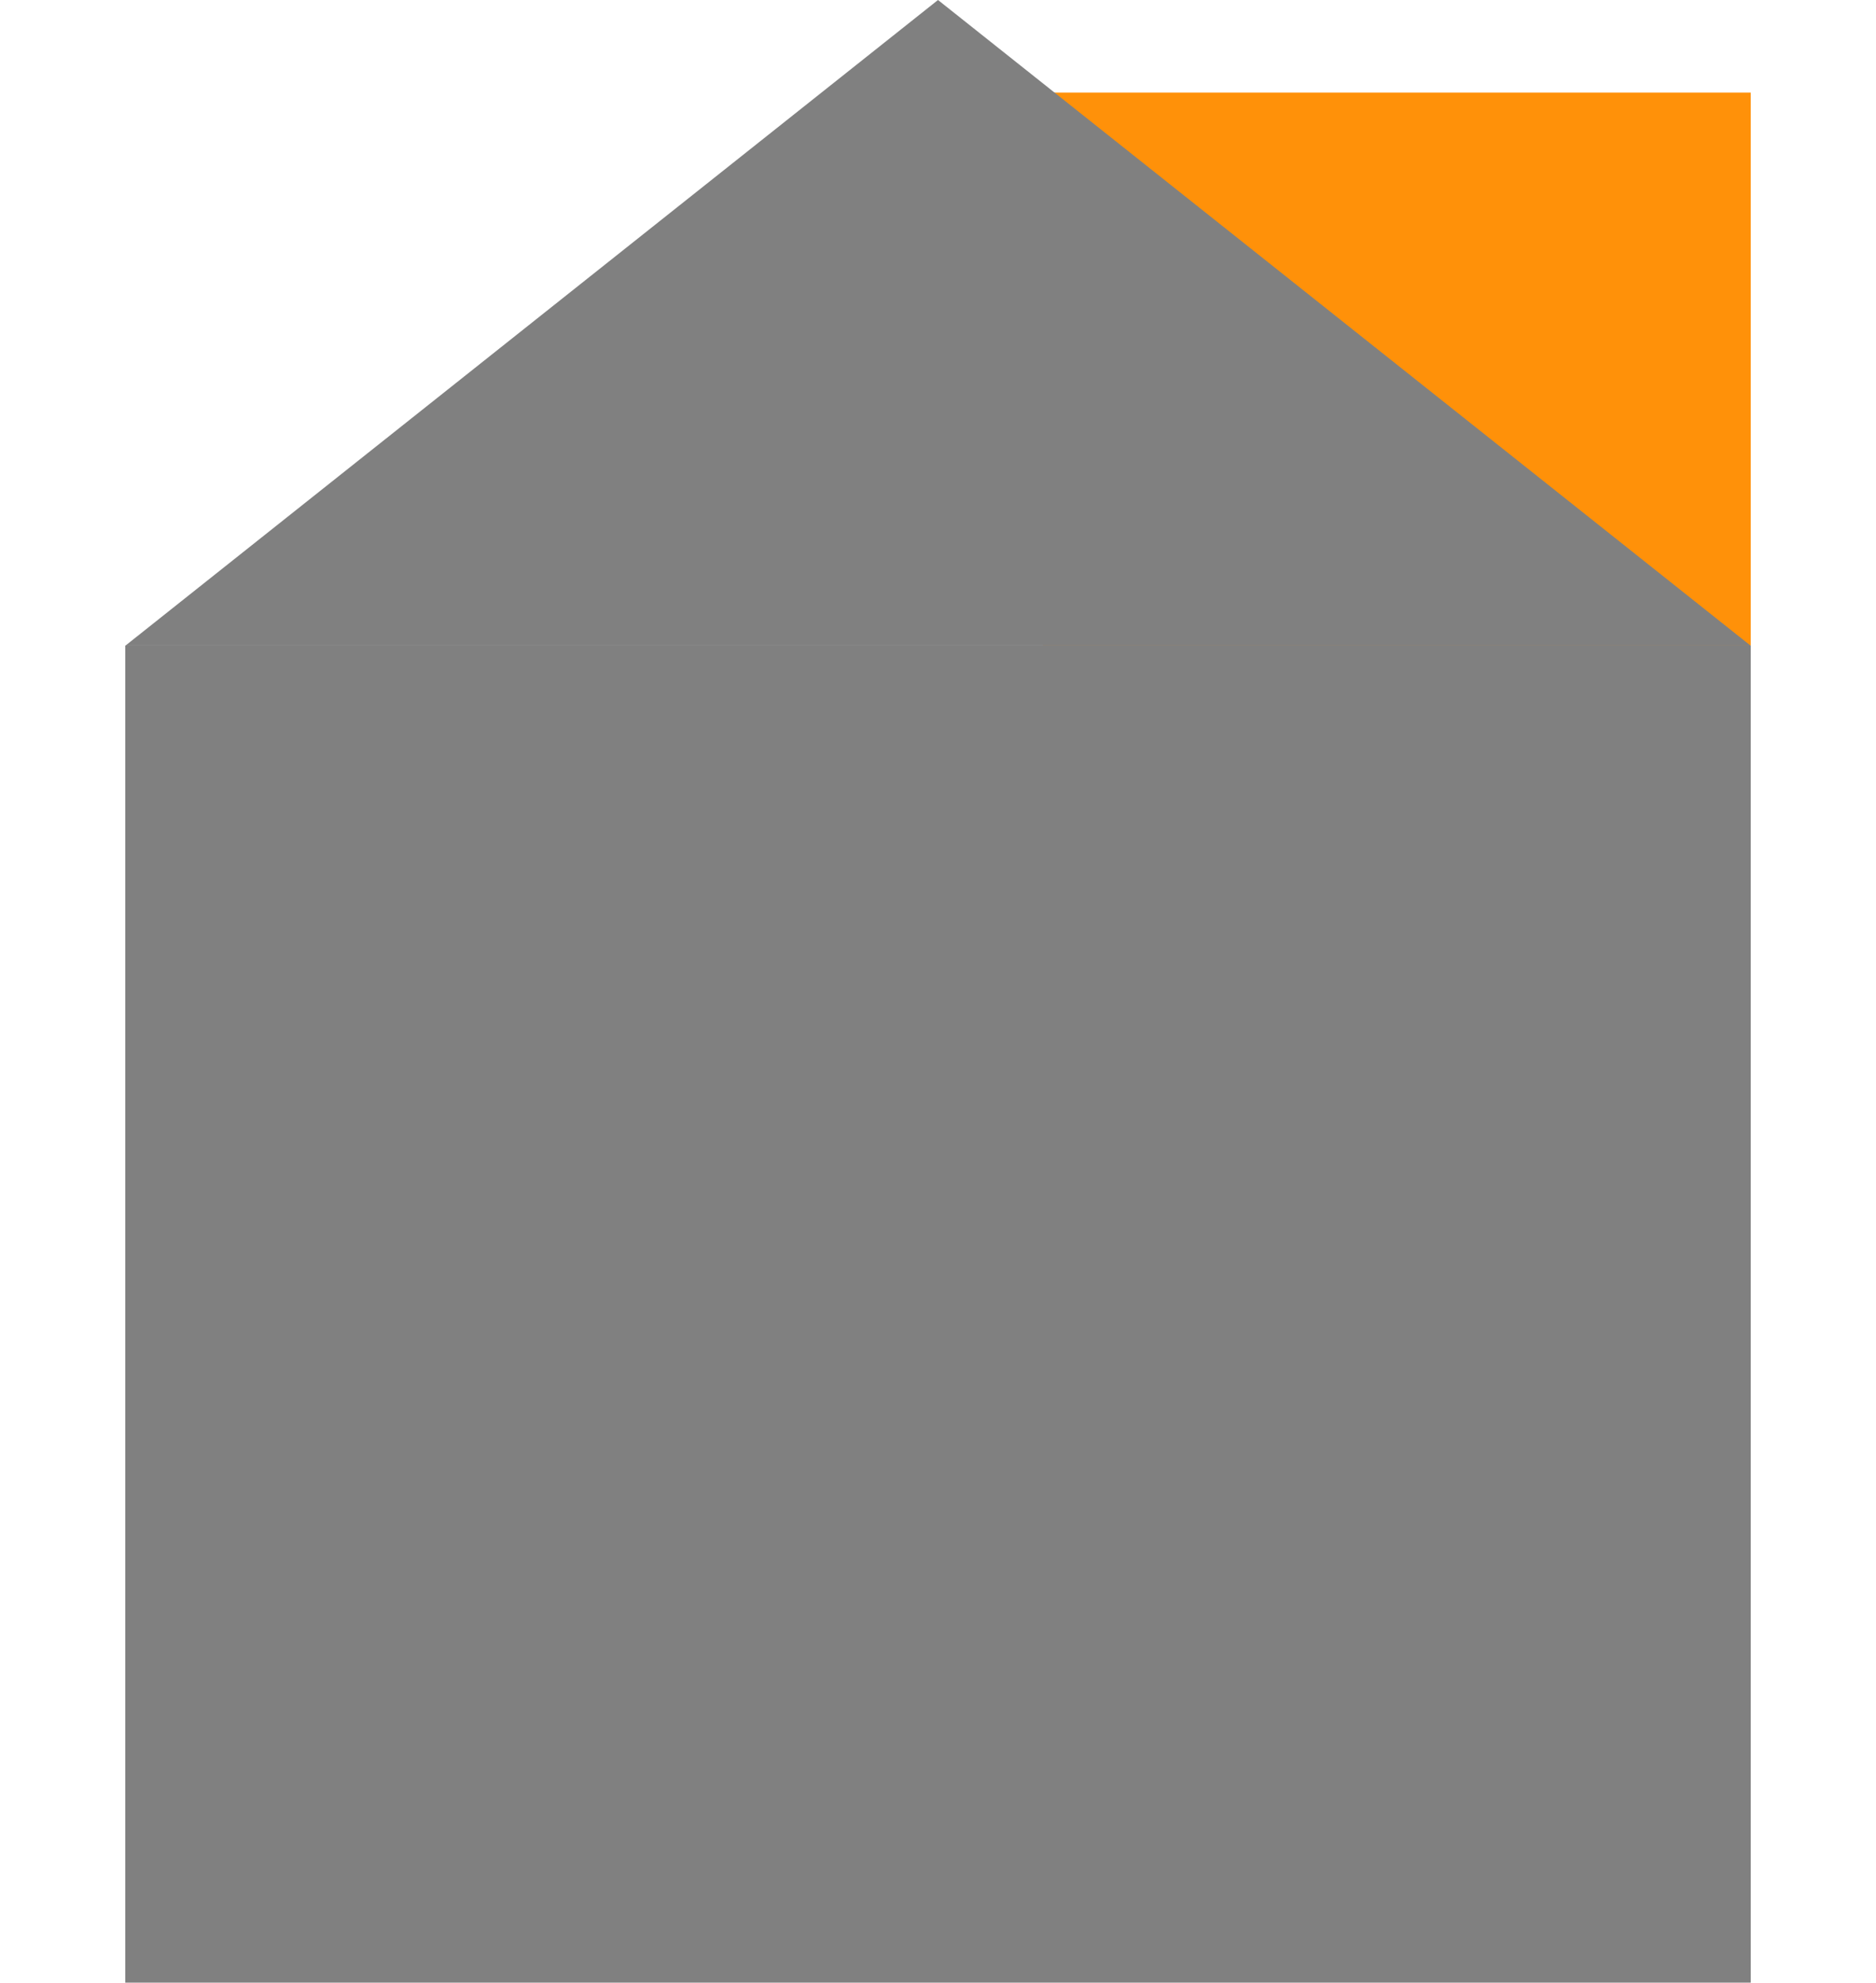 <svg width="689" height="728" viewBox="0 0 689 728" fill="none" xmlns="http://www.w3.org/2000/svg">
<rect x="46" y="237" width="597" height="491" fill="#808080"/>
<rect x="383" y="34" width="260" height="203" fill="#FF9109"/>
<path d="M344.5 0L642.846 237H46.154L344.5 0Z" fill="#808080"/>
</svg>
